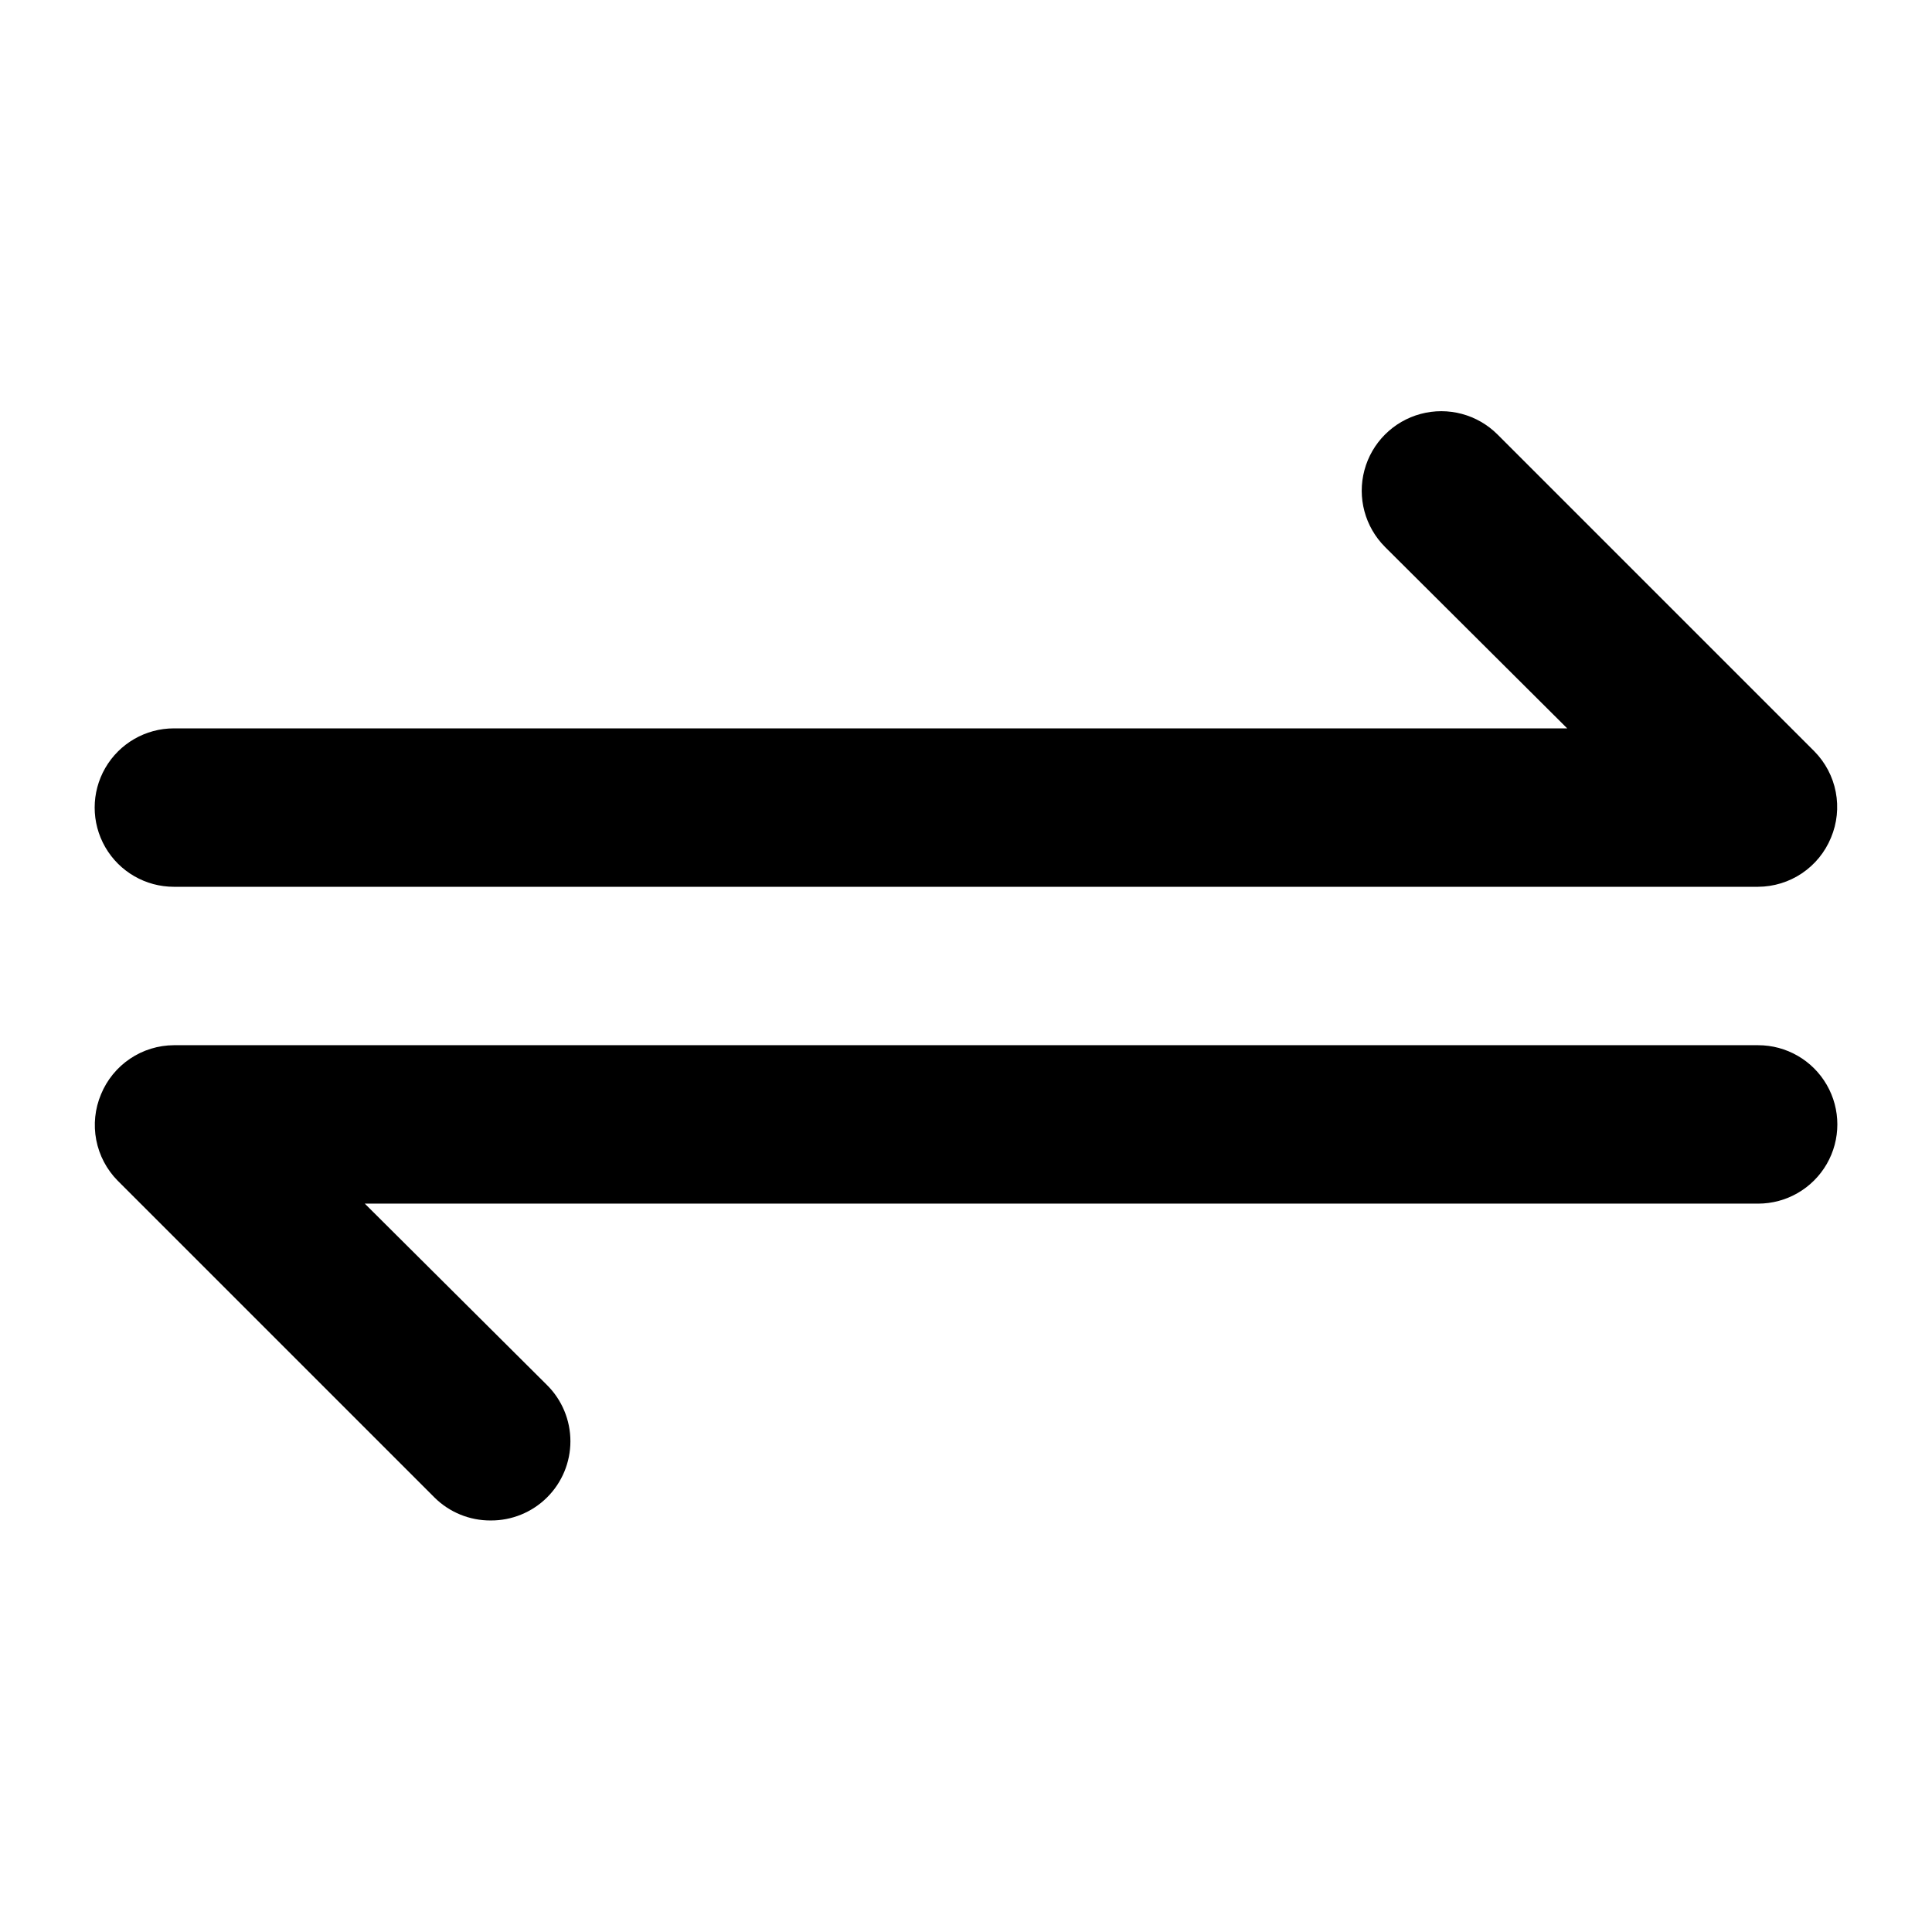 <?xml version="1.0" encoding="UTF-8"?>
<!-- Uploaded to: ICON Repo, www.iconrepo.com, Generator: ICON Repo Mixer Tools -->
<svg fill="#000000" width="800px" height="800px" version="1.1" viewBox="144 144 512 512" xmlns="http://www.w3.org/2000/svg">
 <g>
  <path d="m609.92 379.01h-419.84c-7.5 0-14.43-4.004-18.18-10.496-3.75-6.496-3.75-14.5 0-20.992 3.75-6.496 10.68-10.496 18.18-10.496h369.25l-48.281-48.07v-0.004c-5.324-5.324-7.406-13.086-5.457-20.359 1.949-7.273 7.633-12.953 14.906-14.902 7.273-1.949 15.035 0.129 20.359 5.453l83.969 83.969c2.91 2.953 4.887 6.703 5.668 10.773 0.785 4.074 0.348 8.285-1.262 12.109-1.574 3.832-4.246 7.113-7.684 9.43s-7.484 3.562-11.629 3.586z"/>
  <path d="m274.05 546.94c-5.582 0.035-10.945-2.156-14.906-6.086l-83.969-83.969c-2.91-2.953-4.883-6.699-5.668-10.773-0.785-4.07-0.348-8.285 1.262-12.109 1.574-3.832 4.25-7.113 7.688-9.43 3.434-2.316 7.481-3.562 11.625-3.582h419.84c7.5 0 14.43 4 18.18 10.496 3.75 6.492 3.75 14.496 0 20.992-3.75 6.492-10.68 10.496-18.18 10.496h-369.25l48.281 48.07c3.977 3.941 6.211 9.309 6.211 14.902 0 5.598-2.234 10.965-6.211 14.906-3.961 3.93-9.324 6.121-14.902 6.086z"/>
 </g>
</svg>